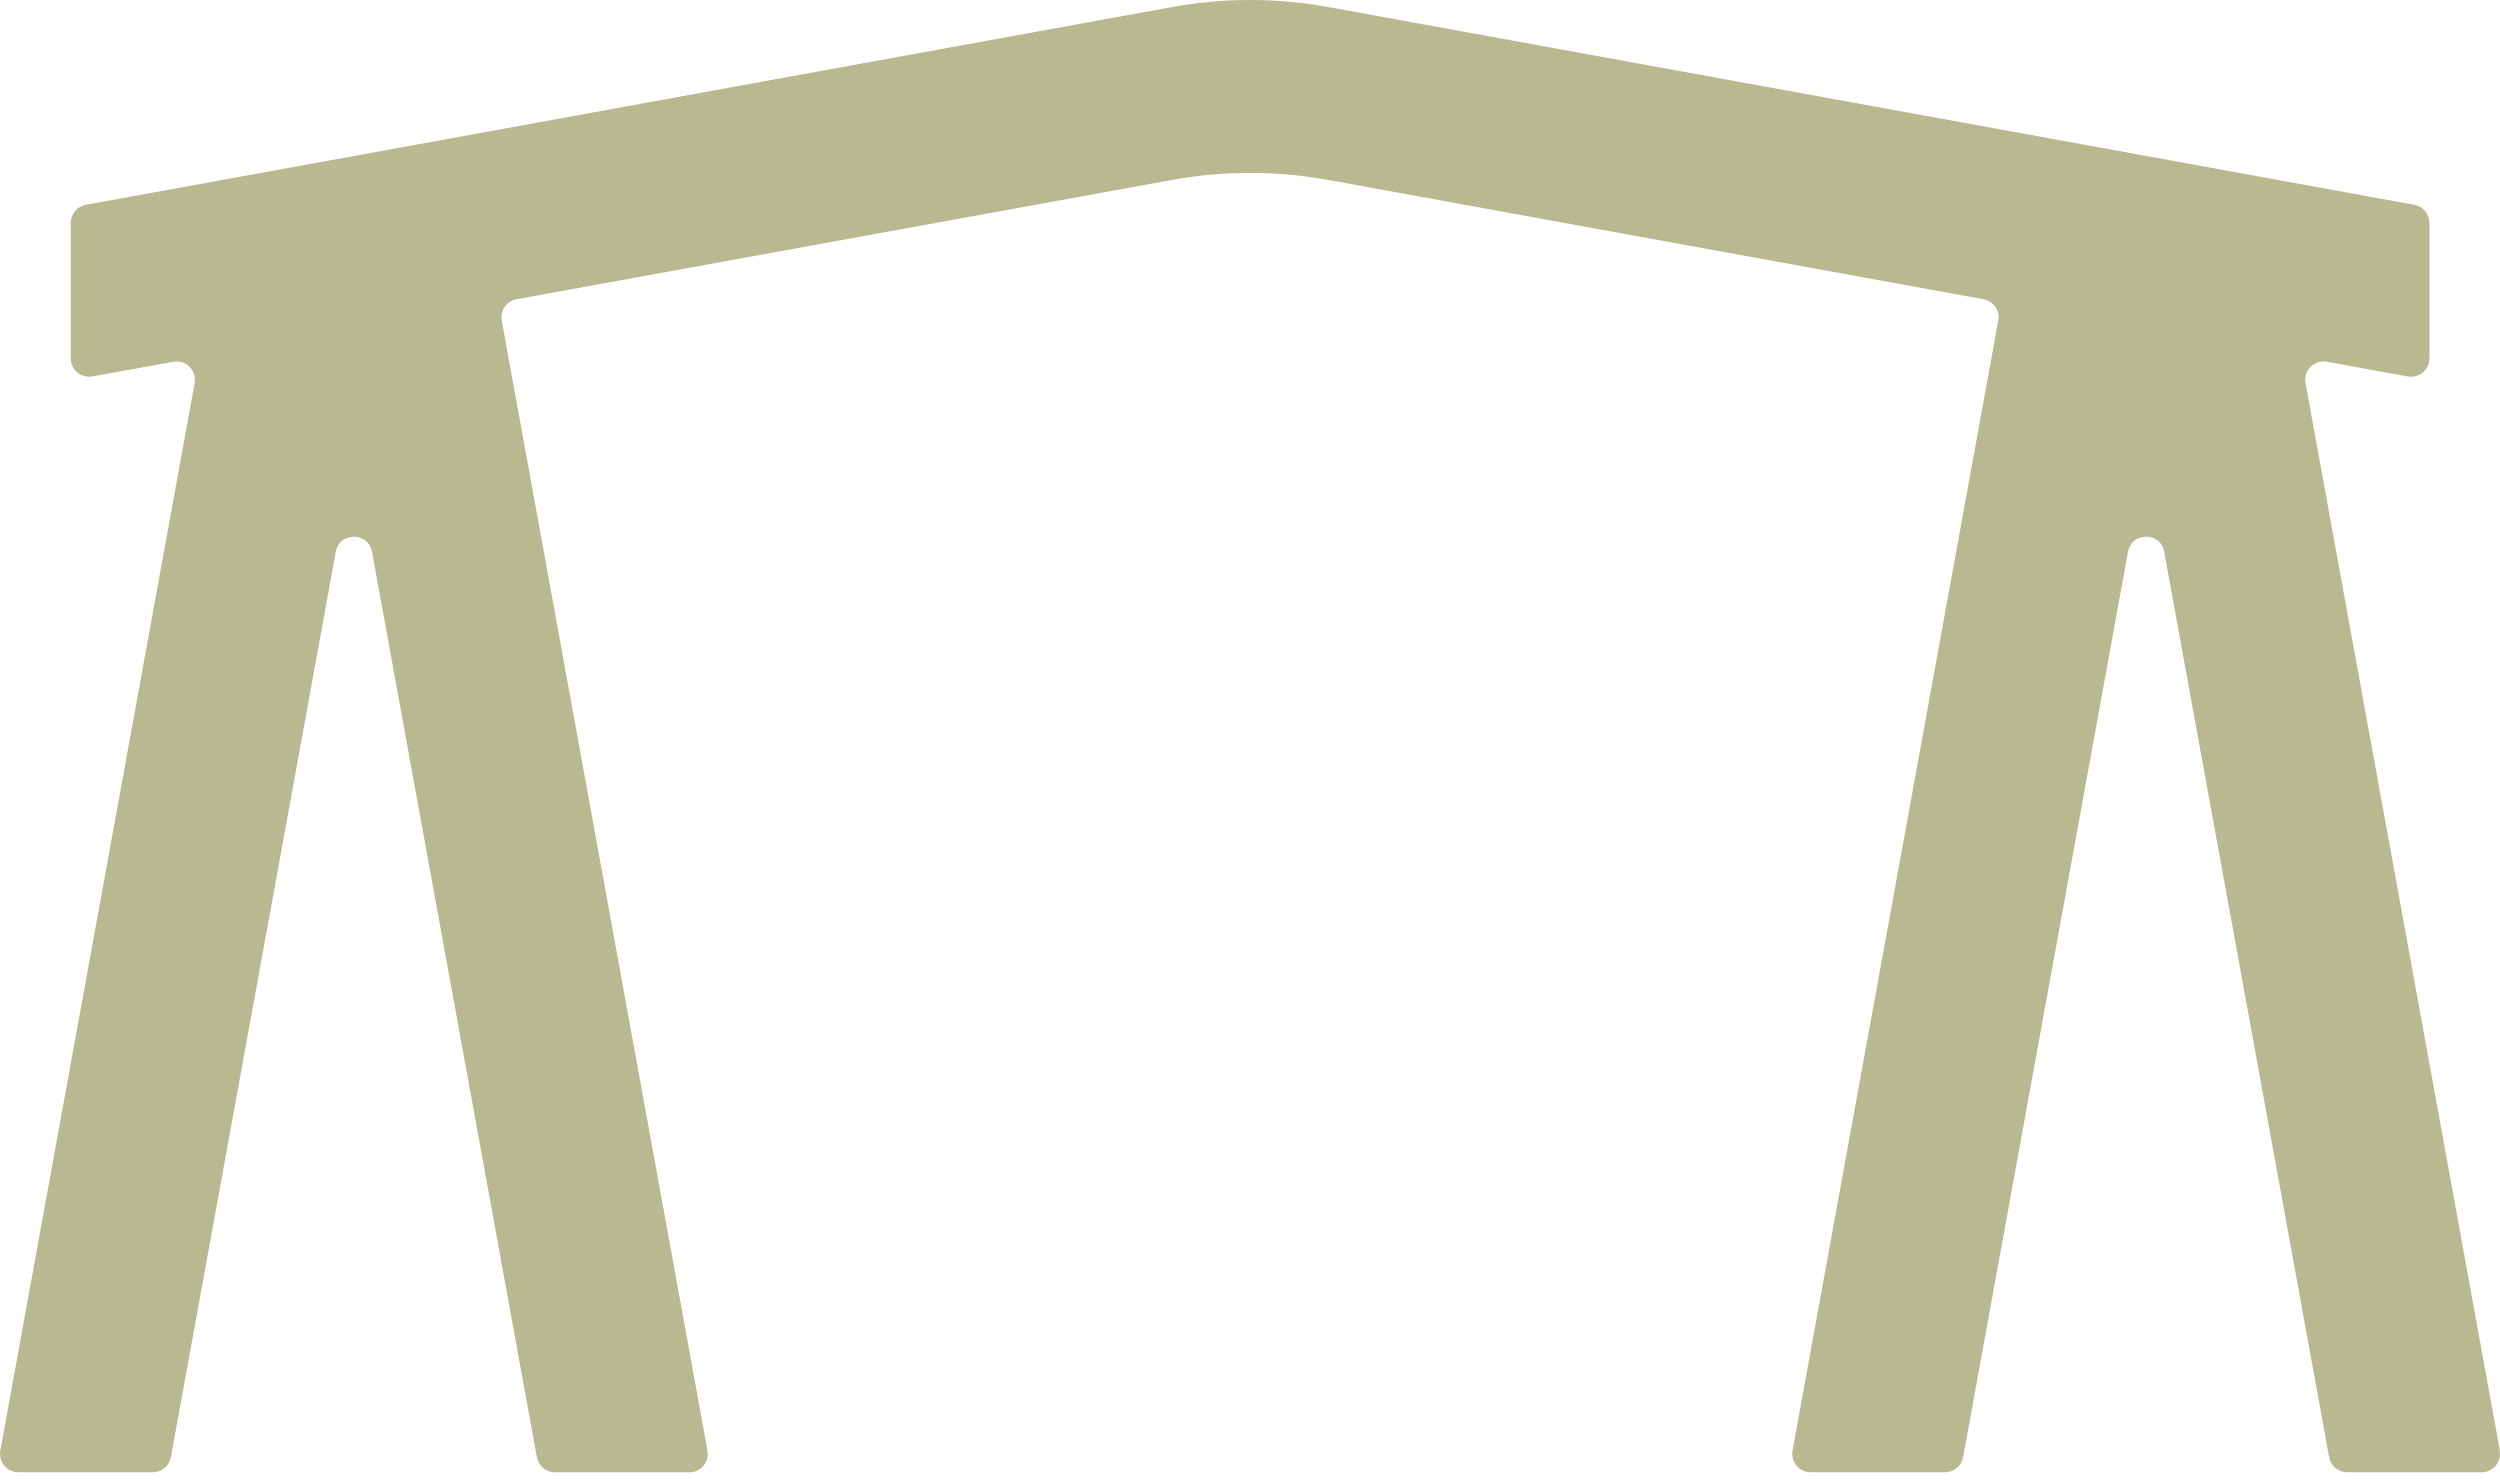 <?xml version="1.0" encoding="utf-8"?>
<svg xmlns="http://www.w3.org/2000/svg" fill="none" height="100%" overflow="visible" preserveAspectRatio="none" style="display: block;" viewBox="0 0 209 124" width="100%">
<path d="M208.99 121.268L192.743 32.028C192.55 30.972 193.472 30.05 194.528 30.244L201.287 31.47C202.231 31.641 203.101 30.92 203.101 29.961V18.629C203.101 17.886 202.573 17.254 201.837 17.12L111.058 0.591C106.723 -0.197 102.292 -0.197 97.957 0.591L7.178 17.12C6.449 17.254 5.914 17.886 5.914 18.629V29.961C5.914 30.92 6.784 31.641 7.728 31.47L14.487 30.244C15.543 30.05 16.465 30.972 16.271 32.028L0.025 121.268C-0.146 122.212 0.575 123.082 1.535 123.082H12.777C13.52 123.082 14.152 122.554 14.286 121.818L28.072 46.126C28.376 44.445 30.793 44.445 31.098 46.126L44.883 121.818C45.017 122.547 45.649 123.082 46.392 123.082H57.635C58.594 123.082 59.315 122.212 59.144 121.268L41.946 26.801C41.797 25.968 42.347 25.165 43.18 25.016L97.949 15.046C102.284 14.257 106.716 14.257 111.051 15.046L165.82 25.016C166.653 25.165 167.21 25.968 167.054 26.801L149.856 121.268C149.685 122.212 150.406 123.082 151.365 123.082H162.608C163.351 123.082 163.983 122.554 164.117 121.818L177.902 46.126C178.207 44.445 180.624 44.445 180.928 46.126L194.714 121.818C194.848 122.547 195.48 123.082 196.223 123.082H207.465C208.425 123.082 209.146 122.212 208.975 121.268H208.99Z" fill="#B9B991" id="support"/>
</svg>